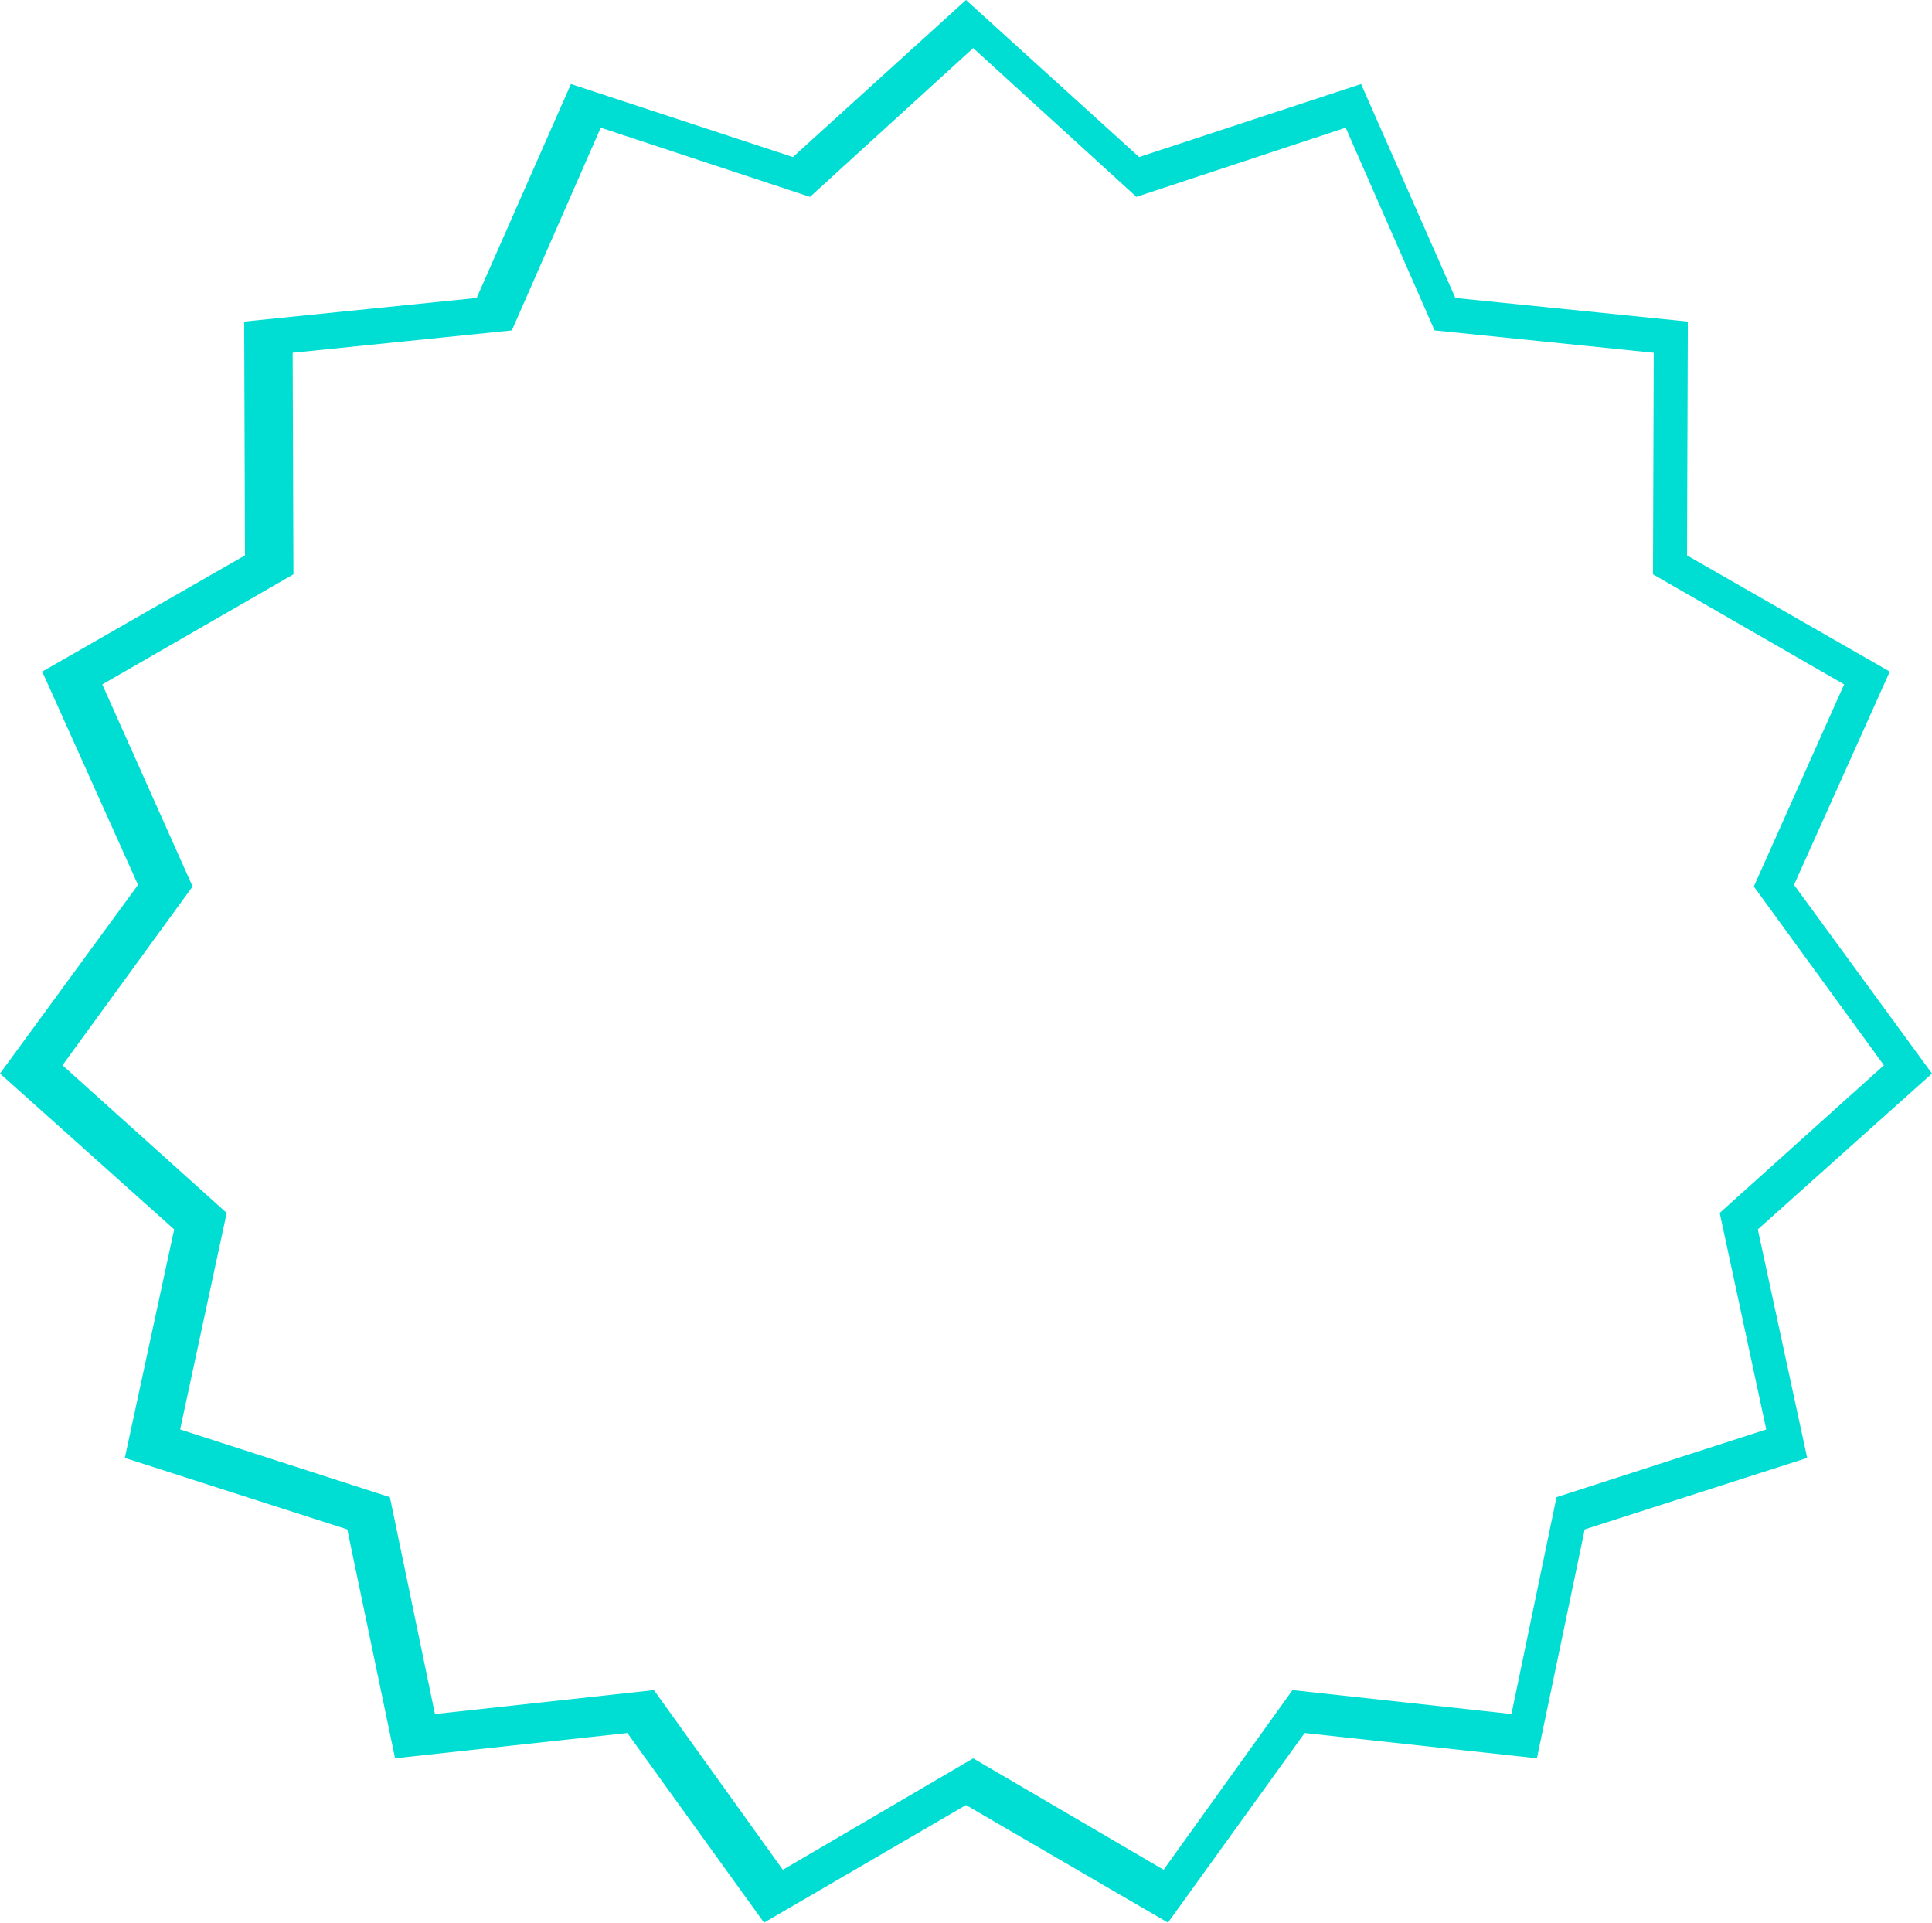 <svg xmlns="http://www.w3.org/2000/svg" width="402" height="400" viewBox="0 0 402 400">
    <g fill="none" fill-rule="evenodd">
        <g fill="#00DED4">
            <path d="M1218.997 123l-36.015 32.674-46.186-15.193-19.62 44.507-48.37 4.916.169 48.644-42.19 24.174 19.931 44.369L1018 346.347l36.243 32.422-10.273 47.544 46.29 14.872 9.945 47.616 48.333-5.255 28.44 39.454L1219 498.531 1261.021 523l28.44-39.454 48.334 5.255 9.944-47.616 46.29-14.872-10.274-47.544L1420 346.347l-28.713-39.256 19.93-44.369-42.19-24.174.169-48.644-48.372-4.916-19.618-44.507-46.188 15.193L1219.001 123h-.004zm1.501 10l33.958 30.96L1298 149.566l18.499 42.17 45.603 4.657-.158 46.09 39.774 22.905-18.788 42.04 27.07 37.194-34.171 30.72 9.687 45.05-43.642 14.089-9.376 45.116-45.567-4.977-26.815 37.38-39.618-23.182L1180.884 512l-26.815-37.38-45.569 4.977-9.374-45.116-43.644-14.09 9.687-45.048L1031 344.622l27.072-37.194-18.792-42.04 39.776-22.905-.16-46.09 45.604-4.657 18.5-42.17 43.542 14.394 33.956-30.96z" transform="translate(-1018 -123)"/>
        </g>
    </g>
</svg>
